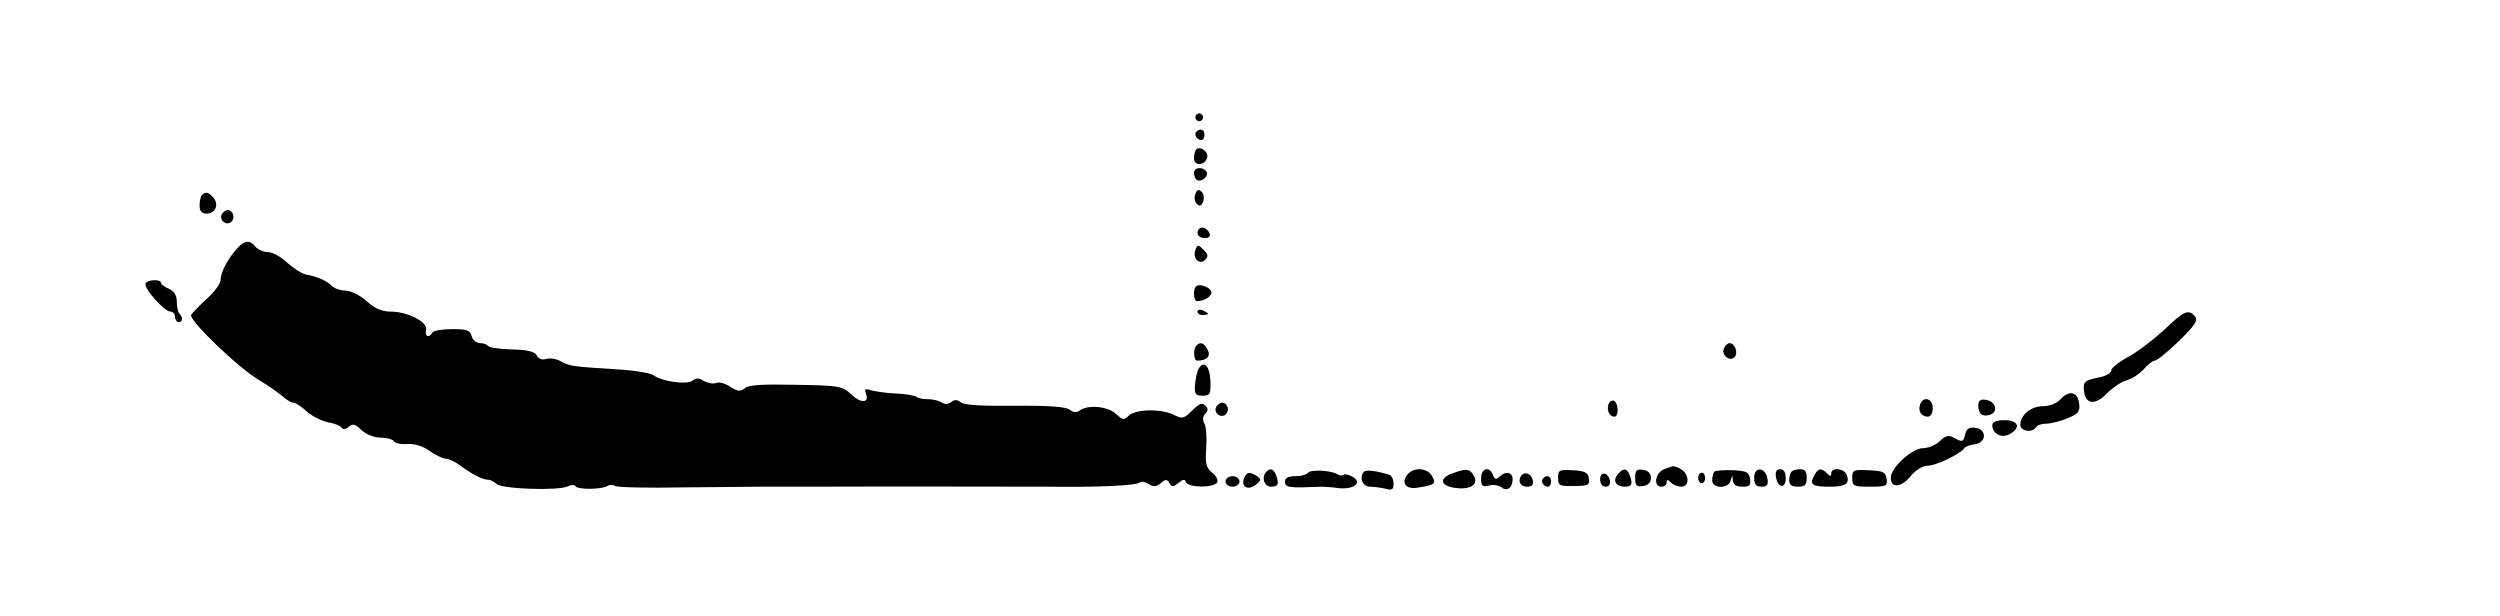 <?xml version="1.0" standalone="no"?>
<!DOCTYPE svg PUBLIC "-//W3C//DTD SVG 20010904//EN"
 "http://www.w3.org/TR/2001/REC-SVG-20010904/DTD/svg10.dtd">
<svg version="1.0" xmlns="http://www.w3.org/2000/svg"
 width="714pt" height="176pt" viewBox="0 0 714 176"
 preserveAspectRatio="xMidYMid meet">
<g transform="translate(0,176) scale(0.1,-0.1)"
fill="#000000" stroke="none">
<path d="M3416 1431 c-4 -5 -2 -12 3 -15 5 -4 12 -2 15 3 4 5 2 12 -3 15 -5 4
-12 2 -15 -3z"/>
<path d="M3417 1384 c-8 -8 1 -24 14 -24 5 0 9 7 9 15 0 15 -12 20 -23 9z"/>
<path d="M3416 1333 c-3 -4 -6 -15 -6 -25 0 -24 33 -21 38 3 3 17 -21 33 -32
22z"/>
<path d="M3410 1266 c0 -8 4 -17 8 -20 13 -8 35 11 28 23 -10 16 -36 14 -36
-3z"/>
<path d="M3414 1206 c-4 -10 -2 -22 4 -28 8 -8 13 -7 18 6 4 10 2 22 -4 28 -8
8 -13 7 -18 -6z"/>
<path d="M577 1203 c-4 -3 -7 -17 -7 -30 0 -16 6 -23 20 -23 25 0 36 25 20 45
-14 16 -23 19 -33 8z"/>
<path d="M634 1149 c-10 -17 13 -36 27 -22 12 12 4 33 -11 33 -5 0 -12 -5 -16
-11z"/>
<path d="M3420 1095 c0 -8 9 -15 20 -15 13 0 18 5 14 15 -4 8 -12 15 -20 15
-8 0 -14 -7 -14 -15z"/>
<path d="M675 1048 c-27 -31 -45 -67 -45 -88 0 -10 -17 -33 -39 -53 -21 -19
-41 -40 -45 -46 -9 -14 140 -157 198 -189 22 -13 50 -33 62 -43 11 -10 25 -19
32 -19 6 0 23 -11 38 -25 14 -13 42 -27 60 -31 19 -3 37 -10 40 -16 3 -5 12
-4 20 3 12 10 19 8 37 -10 14 -12 36 -21 55 -21 17 0 34 -5 37 -10 4 -6 21
-10 39 -8 20 1 44 -6 63 -20 17 -12 38 -22 46 -22 8 0 25 -8 38 -17 36 -27 67
-43 82 -43 7 0 19 -6 25 -12 15 -15 178 -20 204 -7 10 5 19 5 22 0 7 -10 75
-9 91 1 6 4 16 4 22 0 6 -4 94 -6 195 -4 100 1 200 2 221 2 63 0 70 0 142 0
199 1 609 0 675 0 142 -2 256 3 265 12 4 4 15 2 25 -4 14 -9 22 -9 35 2 14 12
18 12 25 0 7 -12 11 -11 26 1 13 11 18 11 21 2 6 -16 79 -17 89 -1 4 6 -2 19
-14 28 -18 15 -20 26 -17 70 2 30 0 61 -5 70 -6 11 -5 21 2 28 9 9 9 15 0 24
-9 9 -17 5 -37 -14 -24 -24 -28 -25 -52 -13 -35 18 -109 17 -129 -2 -14 -14
-17 -13 -37 5 -23 22 -82 27 -104 9 -9 -6 -18 -5 -28 3 -10 8 -57 12 -156 11
-94 -1 -146 2 -155 10 -10 8 -18 8 -27 1 -8 -7 -18 -7 -27 -2 -8 6 -27 10 -41
10 -14 0 -29 3 -32 7 -4 3 -29 8 -57 9 -27 1 -59 6 -71 9 -17 6 -21 4 -16 -9
11 -27 -14 -29 -41 -3 -26 24 -33 26 -159 28 -95 2 -135 0 -146 -10 -13 -10
-20 -9 -41 4 -14 10 -33 15 -41 11 -9 -3 -24 0 -35 6 -13 9 -22 9 -32 1 -15
-13 -90 -2 -111 15 -7 6 -53 14 -103 17 -129 8 -137 9 -162 23 -12 7 -31 10
-42 7 -11 -4 -22 0 -27 10 -6 11 -27 16 -71 17 -35 1 -65 5 -68 10 -3 4 -13 8
-23 8 -10 0 -21 9 -24 20 -4 17 -14 20 -55 20 -28 0 -54 -4 -57 -10 -10 -17
-23 -11 -18 8 5 22 -52 52 -102 52 -24 0 -45 9 -68 30 -19 17 -46 30 -60 30
-14 0 -32 6 -39 13 -14 15 -42 27 -74 33 -12 2 -36 18 -54 34 -18 17 -42 30
-55 30 -12 0 -28 7 -35 15 -17 21 -32 19 -55 -7z"/>
<path d="M3414 1046 c-9 -24 12 -44 28 -28 10 10 8 16 -5 29 -15 15 -17 15
-23 -1z"/>
<path d="M416 951 c-8 -12 53 -81 71 -81 7 0 13 -7 13 -15 0 -8 5 -15 10 -15
12 0 13 13 3 24 -5 4 -8 20 -8 34 0 18 -7 30 -22 37 -13 5 -23 13 -23 17 0 11
-38 10 -44 -1z"/>
<path d="M3416 942 c-10 -9 -7 -42 3 -42 20 0 41 13 41 25 0 13 -35 27 -44 17z"/>
<path d="M3420 870 c0 -6 7 -10 15 -10 8 0 15 2 15 4 0 2 -7 6 -15 10 -8 3
-15 1 -15 -4z"/>
<path d="M6180 817 c-31 -28 -77 -63 -103 -77 -26 -14 -47 -31 -47 -37 0 -7
-12 -15 -27 -19 -51 -11 -54 -13 -51 -41 4 -39 33 -41 67 -5 16 16 40 32 55
36 15 4 36 18 48 31 12 14 26 25 32 25 6 0 37 25 69 56 46 45 55 59 46 70 -18
22 -31 17 -89 -39z"/>
<path d="M3417 773 c-10 -10 -8 -43 2 -43 28 0 40 13 30 31 -10 20 -21 24 -32
12z"/>
<path d="M4923 764 c-7 -18 17 -38 31 -24 11 11 1 40 -14 40 -6 0 -13 -7 -17
-16z"/>
<path d="M3424 708 c-5 -7 -9 -28 -11 -45 -2 -29 1 -33 22 -33 21 0 23 4 22
42 -2 42 -18 60 -33 36z"/>
<path d="M5885 620 c-11 -12 -31 -20 -50 -20 -34 0 -65 -25 -65 -53 0 -19 35
-24 45 -7 3 6 17 10 29 10 13 0 40 7 60 15 32 13 37 20 34 43 -4 33 -28 39
-53 12z"/>
<path d="M4594 606 c-6 -17 2 -36 17 -36 12 0 12 37 -1 45 -6 3 -13 -1 -16 -9z"/>
<path d="M5484 605 c-7 -18 3 -35 22 -35 8 0 14 10 14 25 0 27 -27 35 -36 10z"/>
<path d="M5650 601 c0 -24 13 -33 35 -25 23 9 14 38 -13 42 -16 3 -22 -2 -22
-17z"/>
<path d="M3474 599 c-10 -17 13 -36 27 -22 12 12 4 33 -11 33 -5 0 -12 -5 -16
-11z"/>
<path d="M5690 546 c0 -24 26 -39 49 -26 34 18 26 40 -14 40 -23 0 -35 -5 -35
-14z"/>
<path d="M5613 521 c-6 -24 -8 -25 -33 -11 -15 8 -24 6 -40 -10 -11 -11 -33
-20 -48 -20 -31 0 -92 -56 -92 -84 0 -31 29 -29 56 3 15 19 35 31 50 31 23 0
94 34 104 50 3 4 16 10 30 11 34 5 35 43 2 47 -17 3 -25 -2 -29 -17z"/>
<path d="M4753 420 c-26 -10 -32 -50 -8 -50 8 0 15 5 15 12 0 9 3 9 12 0 7 -7
20 -12 30 -12 24 0 23 36 -1 50 -22 11 -19 11 -48 0z"/>
<path d="M3617 413 c-15 -15 -7 -43 13 -43 21 0 24 8 14 34 -7 17 -16 20 -27
9z"/>
<path d="M3735 409 c-4 -5 -19 -9 -36 -9 -19 0 -29 -5 -29 -15 0 -18 9 -19
105 -15 6 0 27 -1 47 -4 45 -5 71 16 40 33 -11 6 -22 8 -25 5 -3 -3 -11 -3
-18 2 -19 11 -78 14 -84 3z"/>
<path d="M3896 413 c-15 -16 -5 -43 17 -43 12 0 32 -3 45 -6 18 -5 22 -2 22
15 0 12 -6 23 -12 25 -35 11 -66 15 -72 9z"/>
<path d="M4020 405 c-19 -23 -6 -43 27 -38 52 8 55 11 43 33 -13 24 -52 27
-70 5z"/>
<path d="M4148 408 c-38 -13 -35 -35 5 -41 45 -7 70 8 57 33 -12 22 -22 23
-62 8z"/>
<path d="M4230 394 c0 -22 3 -25 22 -21 12 4 28 1 35 -4 16 -14 33 -3 33 22 0
21 -20 25 -38 7 -9 -9 -13 -7 -18 5 -10 27 -34 20 -34 -9z"/>
<path d="M4450 395 c0 -22 4 -24 46 -23 40 0 45 3 42 21 -2 17 -11 22 -45 24
-40 2 -43 1 -43 -22z"/>
<path d="M4620 405 c-15 -18 -5 -35 21 -35 20 0 23 8 13 34 -8 20 -18 20 -34
1z"/>
<path d="M4670 395 c0 -22 4 -26 23 -23 14 2 22 10 22 23 0 13 -8 21 -22 23
-19 3 -23 -1 -23 -23z"/>
<path d="M4896 413 c-3 -4 -6 -15 -6 -25 0 -24 47 -25 53 0 4 16 5 16 6 0 1
-12 9 -18 27 -18 21 0 25 4 22 23 -3 19 -10 22 -49 24 -26 1 -49 -1 -53 -4z"/>
<path d="M5010 396 c0 -20 5 -26 21 -26 15 0 20 5 17 22 -5 34 -38 37 -38 4z"/>
<path d="M5072 398 c5 -32 28 -35 28 -4 0 17 -5 26 -16 26 -10 0 -14 -7 -12
-22z"/>
<path d="M5117 413 c-4 -3 -7 -15 -7 -25 0 -13 7 -18 25 -18 20 0 25 5 25 25
0 18 -5 25 -18 25 -10 0 -22 -3 -25 -7z"/>
<path d="M5181 401 c-14 -25 -5 -31 45 -31 46 0 58 9 48 34 -7 19 -44 22 -44
4 0 -9 -3 -9 -12 0 -17 17 -26 15 -37 -7z"/>
<path d="M5290 395 c0 -23 3 -25 51 -25 47 0 50 2 47 23 -3 19 -10 22 -50 24
-45 2 -48 1 -48 -22z"/>
<path d="M3553 394 c-9 -24 10 -36 33 -19 16 13 17 16 4 25 -21 14 -30 12 -37
-6z"/>
<path d="M4347 404 c-14 -15 -6 -34 14 -34 14 0 19 5 17 17 -3 18 -20 27 -31
17z"/>
<path d="M4570 391 c0 -12 6 -21 16 -21 9 0 14 7 12 17 -5 25 -28 28 -28 4z"/>
<path d="M4850 395 c0 -8 5 -15 10 -15 6 0 10 7 10 15 0 8 -4 15 -10 15 -5 0
-10 -7 -10 -15z"/>
<path d="M3500 385 c0 -8 9 -15 20 -15 11 0 20 7 20 15 0 8 -9 15 -20 15 -11
0 -20 -7 -20 -15z"/>
<path d="M4407 394 c-8 -8 1 -24 14 -24 5 0 9 7 9 15 0 15 -12 20 -23 9z"/>
</g>
</svg>
